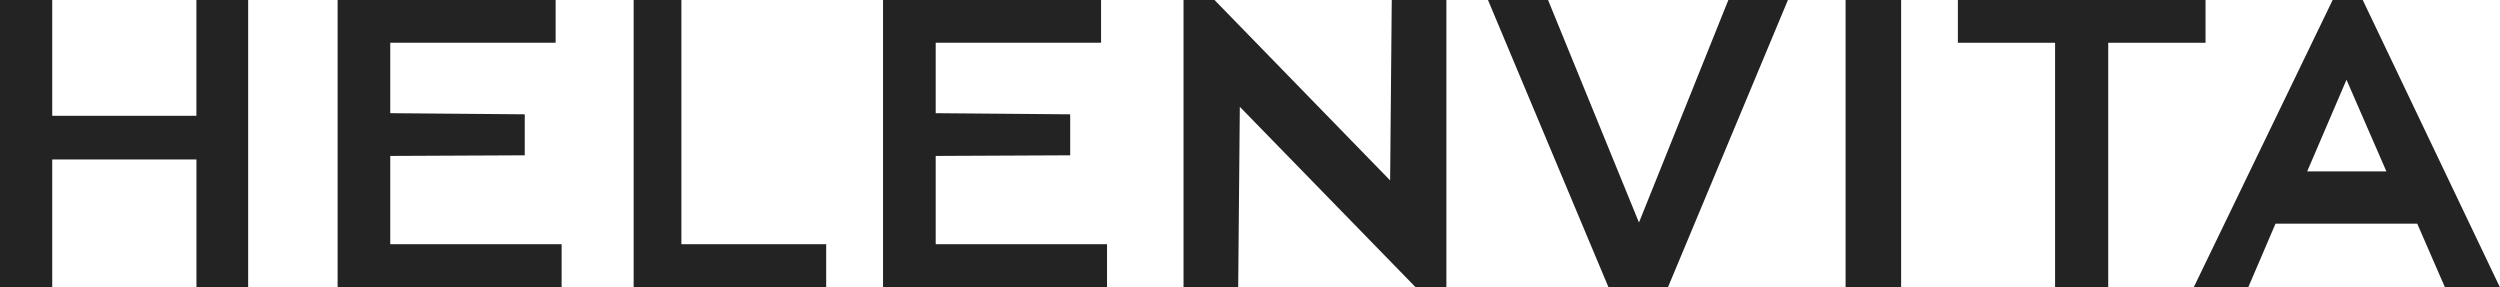 <svg xmlns="http://www.w3.org/2000/svg" width="185.156" height="21.291" viewBox="0 0 185.156 21.291">
  <g id="logo" transform="translate(0.06 0.06)">
    <g id="A">
      <path id="Path_316348" data-name="Path 316348" d="M365.654,5.626l-3.08,7.183h6.207l-3.127-7.182m7.37,15.553-2.056-4.725H360.325L358.3,21.18h-3.788L364.7.112h2.088L376.847,21.18Z" transform="translate(-191.928 -0.061)" fill="#232323"/>
      <path id="Path_316349" data-name="Path 316349" d="M365.654,5.626l-3.08,7.183h6.207Zm7.37,15.553-2.056-4.725H360.325L358.3,21.18h-3.788L364.7.112h2.088L376.847,21.18Z" transform="translate(-191.928 -0.061)" fill="none" stroke="#232323" stroke-miterlimit="10" stroke-width="0.223"/>
    </g>
    <g id="T">
      <path id="Path_316338" data-name="Path 316338" d="M316.285.112V3.057h7.2V21.179H327.2V3.057h7.2V.112Z" transform="translate(-171.231 -0.061)" fill="#232323"/>
      <path id="Path_316339" data-name="Path 316339" d="M327.2,3.057V21.18h-3.713V3.057h-7.2V.113h18.12V3.057Z" transform="translate(-171.231 -0.061)" fill="none" stroke="#232323" stroke-miterlimit="10" stroke-width="0.223"/>
    </g>
    <g id="I">
      <rect id="Rectangle_14149" data-name="Rectangle 14149" width="3.891" height="21.068" transform="translate(136.74 0.051)" fill="#232323"/>
      <rect id="Rectangle_14150" data-name="Rectangle 14150" width="3.891" height="21.068" transform="translate(136.74 0.051)" fill="none" stroke="#232323" stroke-miterlimit="10" stroke-width="0.223"/>
    </g>
    <g id="V">
      <path id="Path_316336" data-name="Path 316336" d="M258.238.111l-6.694,16.667L244.735.111h-4.207l8.836,21.068h4.245l8.8-21.068Z" transform="translate(-130.217 -0.06)" fill="#232323"/>
      <path id="Path_316337" data-name="Path 316337" d="M253.61,21.179h-4.245L240.528.112h4.207l6.809,16.666L258.239.112h4.169Z" transform="translate(-130.217 -0.061)" fill="none" stroke="#232323" stroke-miterlimit="10" stroke-width="0.223"/>
    </g>
    <g id="N">
      <path id="Path_316346" data-name="Path 316346" d="M208.383,21.18,195.19,7.639q-.061,6.77-.122,13.54h-3.826V.112h2.134L206.54,13.633q.061-6.76.122-13.521h3.825V21.18Z" transform="translate(-103.535 -0.061)" fill="#232323"/>
      <path id="Path_316347" data-name="Path 316347" d="M208.383,21.18,195.19,7.639q-.061,6.77-.122,13.54h-3.826V.112h2.134L206.54,13.633q.061-6.76.122-13.521h3.825V21.18Z" transform="translate(-103.535 -0.061)" fill="none" stroke="#232323" stroke-miterlimit="10" stroke-width="0.223"/>
    </g>
    <g id="E">
      <path id="Path_316342" data-name="Path 316342" d="M142.713,21.18V.112h15.925V3.056H146.391V8.494l9.961.084v2.815l-9.961.046V18.2H159.08V21.18Z" transform="translate(-77.262 -0.061)" fill="#232323"/>
      <path id="Path_316343" data-name="Path 316343" d="M142.713,21.18V.112h15.925V3.056H146.391V8.494l9.961.084v2.815l-9.961.046V18.2H159.08V21.18Z" transform="translate(-77.262 -0.061)" fill="none" stroke="#232323" stroke-miterlimit="10" stroke-width="0.223"/>
    </g>
    <g id="L">
      <path id="Path_316344" data-name="Path 316344" d="M102.44,21.179V.112h3.313V18.2h10.724v2.977Z" transform="translate(-55.459 -0.061)" fill="#232323"/>
      <path id="Path_316345" data-name="Path 316345" d="M102.44,21.179V.112h3.313V18.2h10.724v2.977Z" transform="translate(-55.459 -0.061)" fill="none" stroke="#232323" stroke-miterlimit="10" stroke-width="0.223"/>
    </g>
    <g id="E-2" data-name="E">
      <path id="Path_316340" data-name="Path 316340" d="M54.631,21.18V.112H70.556V3.056H58.308V8.494l9.961.084v2.815l-9.961.046V18.2H71V21.18Z" transform="translate(-29.576 -0.061)" fill="#232323"/>
      <path id="Path_316341" data-name="Path 316341" d="M54.631,21.18V.112H70.556V3.056H58.308V8.494l9.961.084v2.815l-9.961.046V18.2H71V21.18Z" transform="translate(-29.576 -0.061)" fill="none" stroke="#232323" stroke-miterlimit="10" stroke-width="0.223"/>
    </g>
    <g id="H">
      <path id="Path_316334" data-name="Path 316334" d="M14.661.111V8.687H3.758V.111H.112V21.179H3.758V11.7h10.9v9.483h3.61V.111Z" transform="translate(-0.061 -0.06)" fill="#232323"/>
      <path id="Path_316335" data-name="Path 316335" d="M14.661,21.179V11.7H3.757v9.482H.111V.112H3.757V8.687h10.9V.112h3.61V21.179Z" transform="translate(-0.06 -0.061)" fill="none" stroke="#232323" stroke-miterlimit="10" stroke-width="0.223"/>
    </g>
  </g>
</svg>
